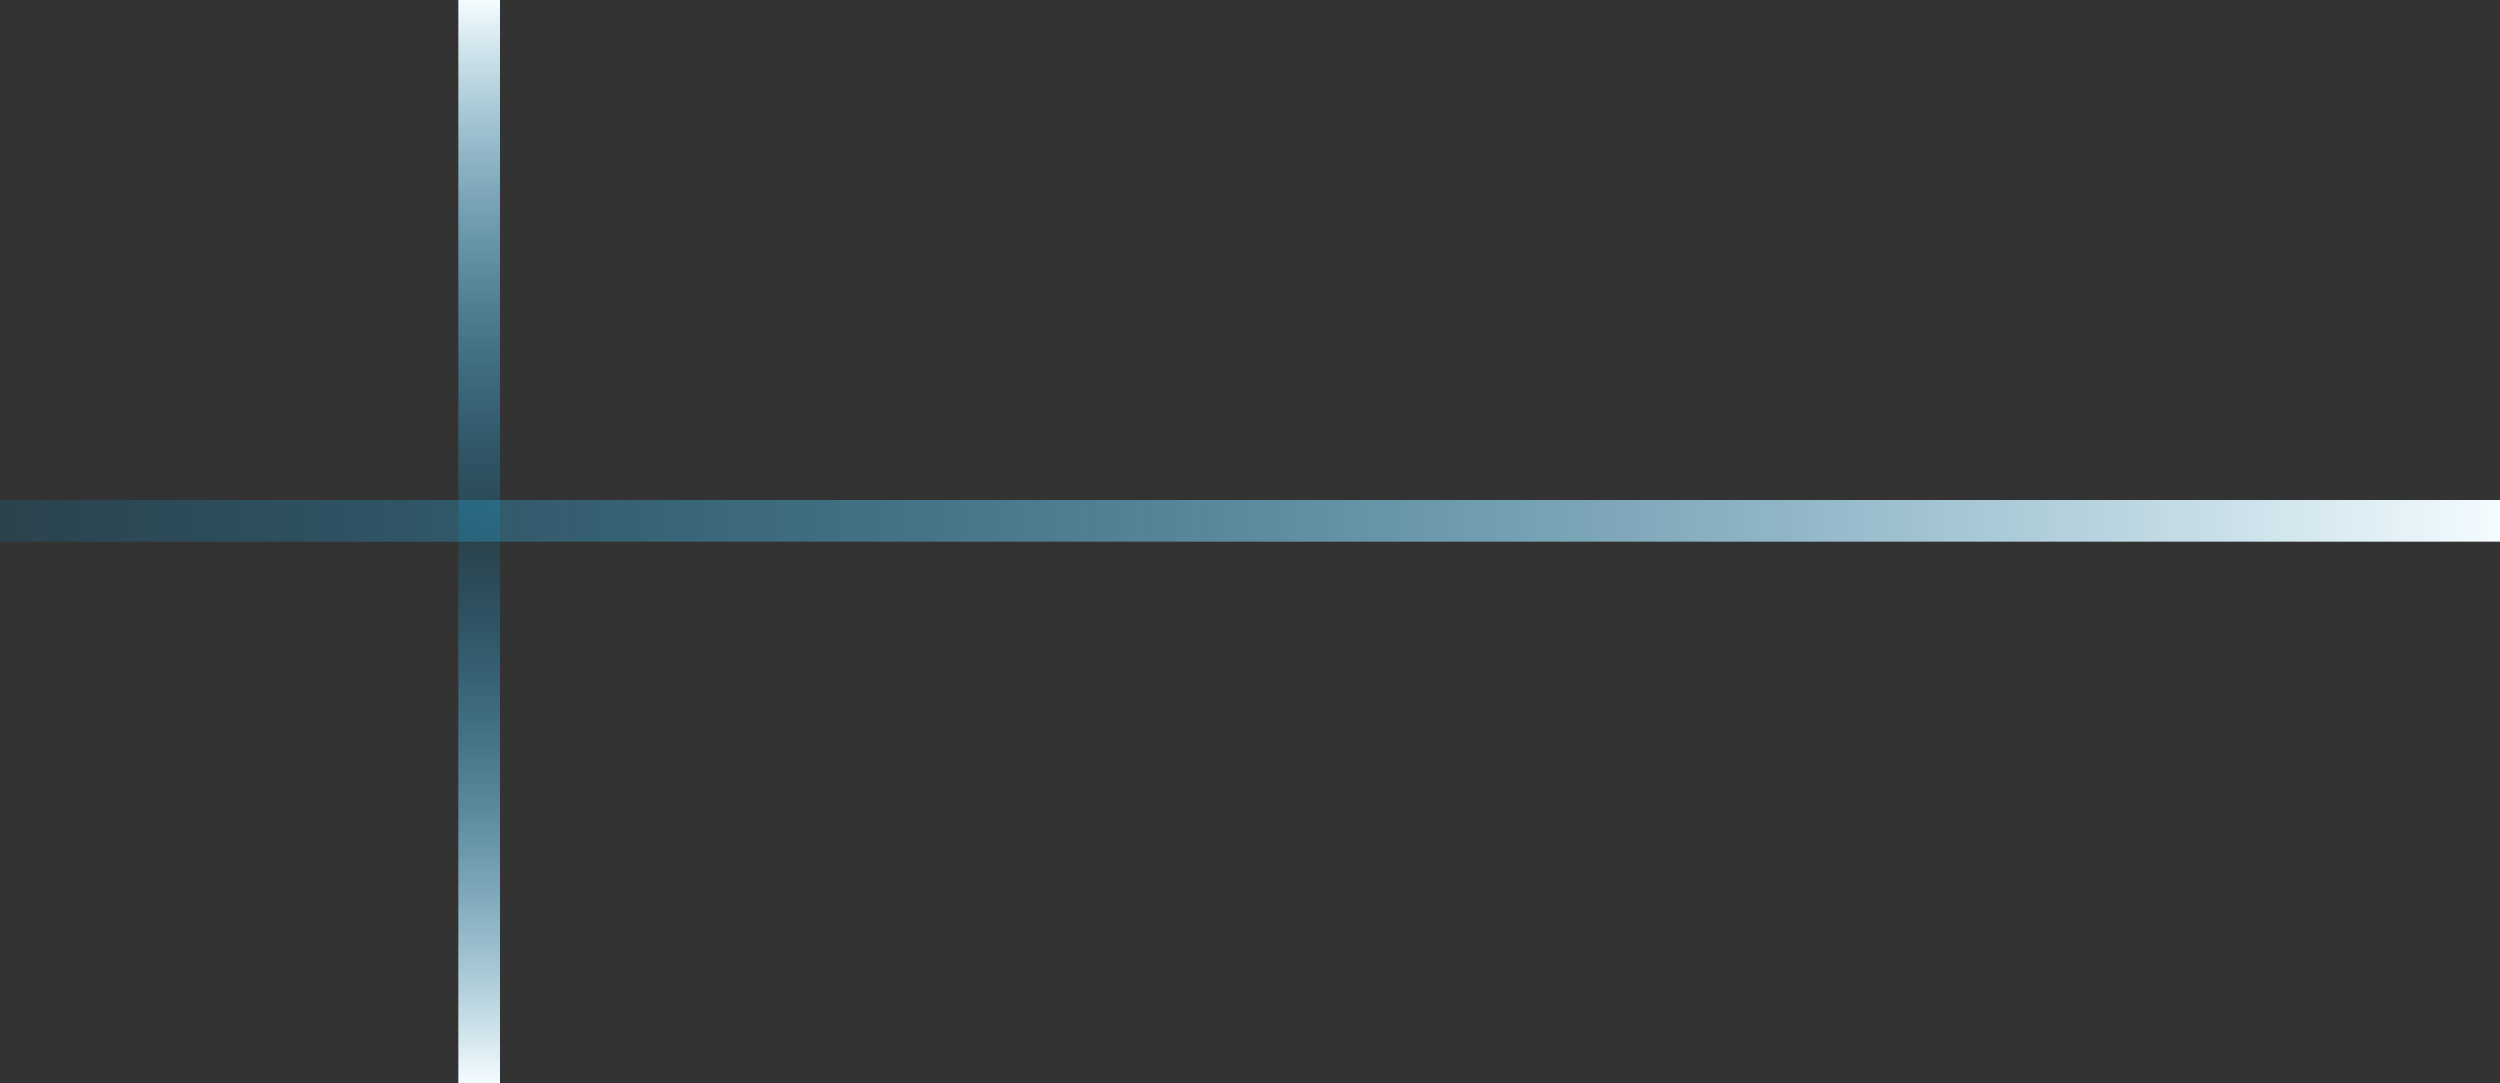 <svg width="60" height="26" viewBox="0 0 60 26" fill="none" xmlns="http://www.w3.org/2000/svg">
<rect x="0" y="0" width="60" height="26" fill="#333333" stroke="none"/>
<rect y="12" width="60" height="1" fill="url(#paint0_linear_90_2825)"/>
<rect x="12" width="26" height="1" transform="rotate(90 12 0)" fill="url(#paint1_linear_90_2825)"/>
<defs>
<linearGradient id="paint0_linear_90_2825" x1="0" y1="12.5" x2="60" y2="12.5" gradientUnits="userSpaceOnUse">
<stop stop-color="#009CDE" stop-opacity="0.15"/>
<stop offset="1" stop-color="#F4FCFF"/>
</linearGradient>
<linearGradient id="paint1_linear_90_2825" x1="12" y1="0.5" x2="38" y2="0.5" gradientUnits="userSpaceOnUse">
<stop stop-color="#F4FCFF"/>
<stop offset="0.5" stop-color="#009CDE" stop-opacity="0.15"/>
<stop offset="1" stop-color="#F4FCFF"/>
</linearGradient>
</defs>
</svg>
